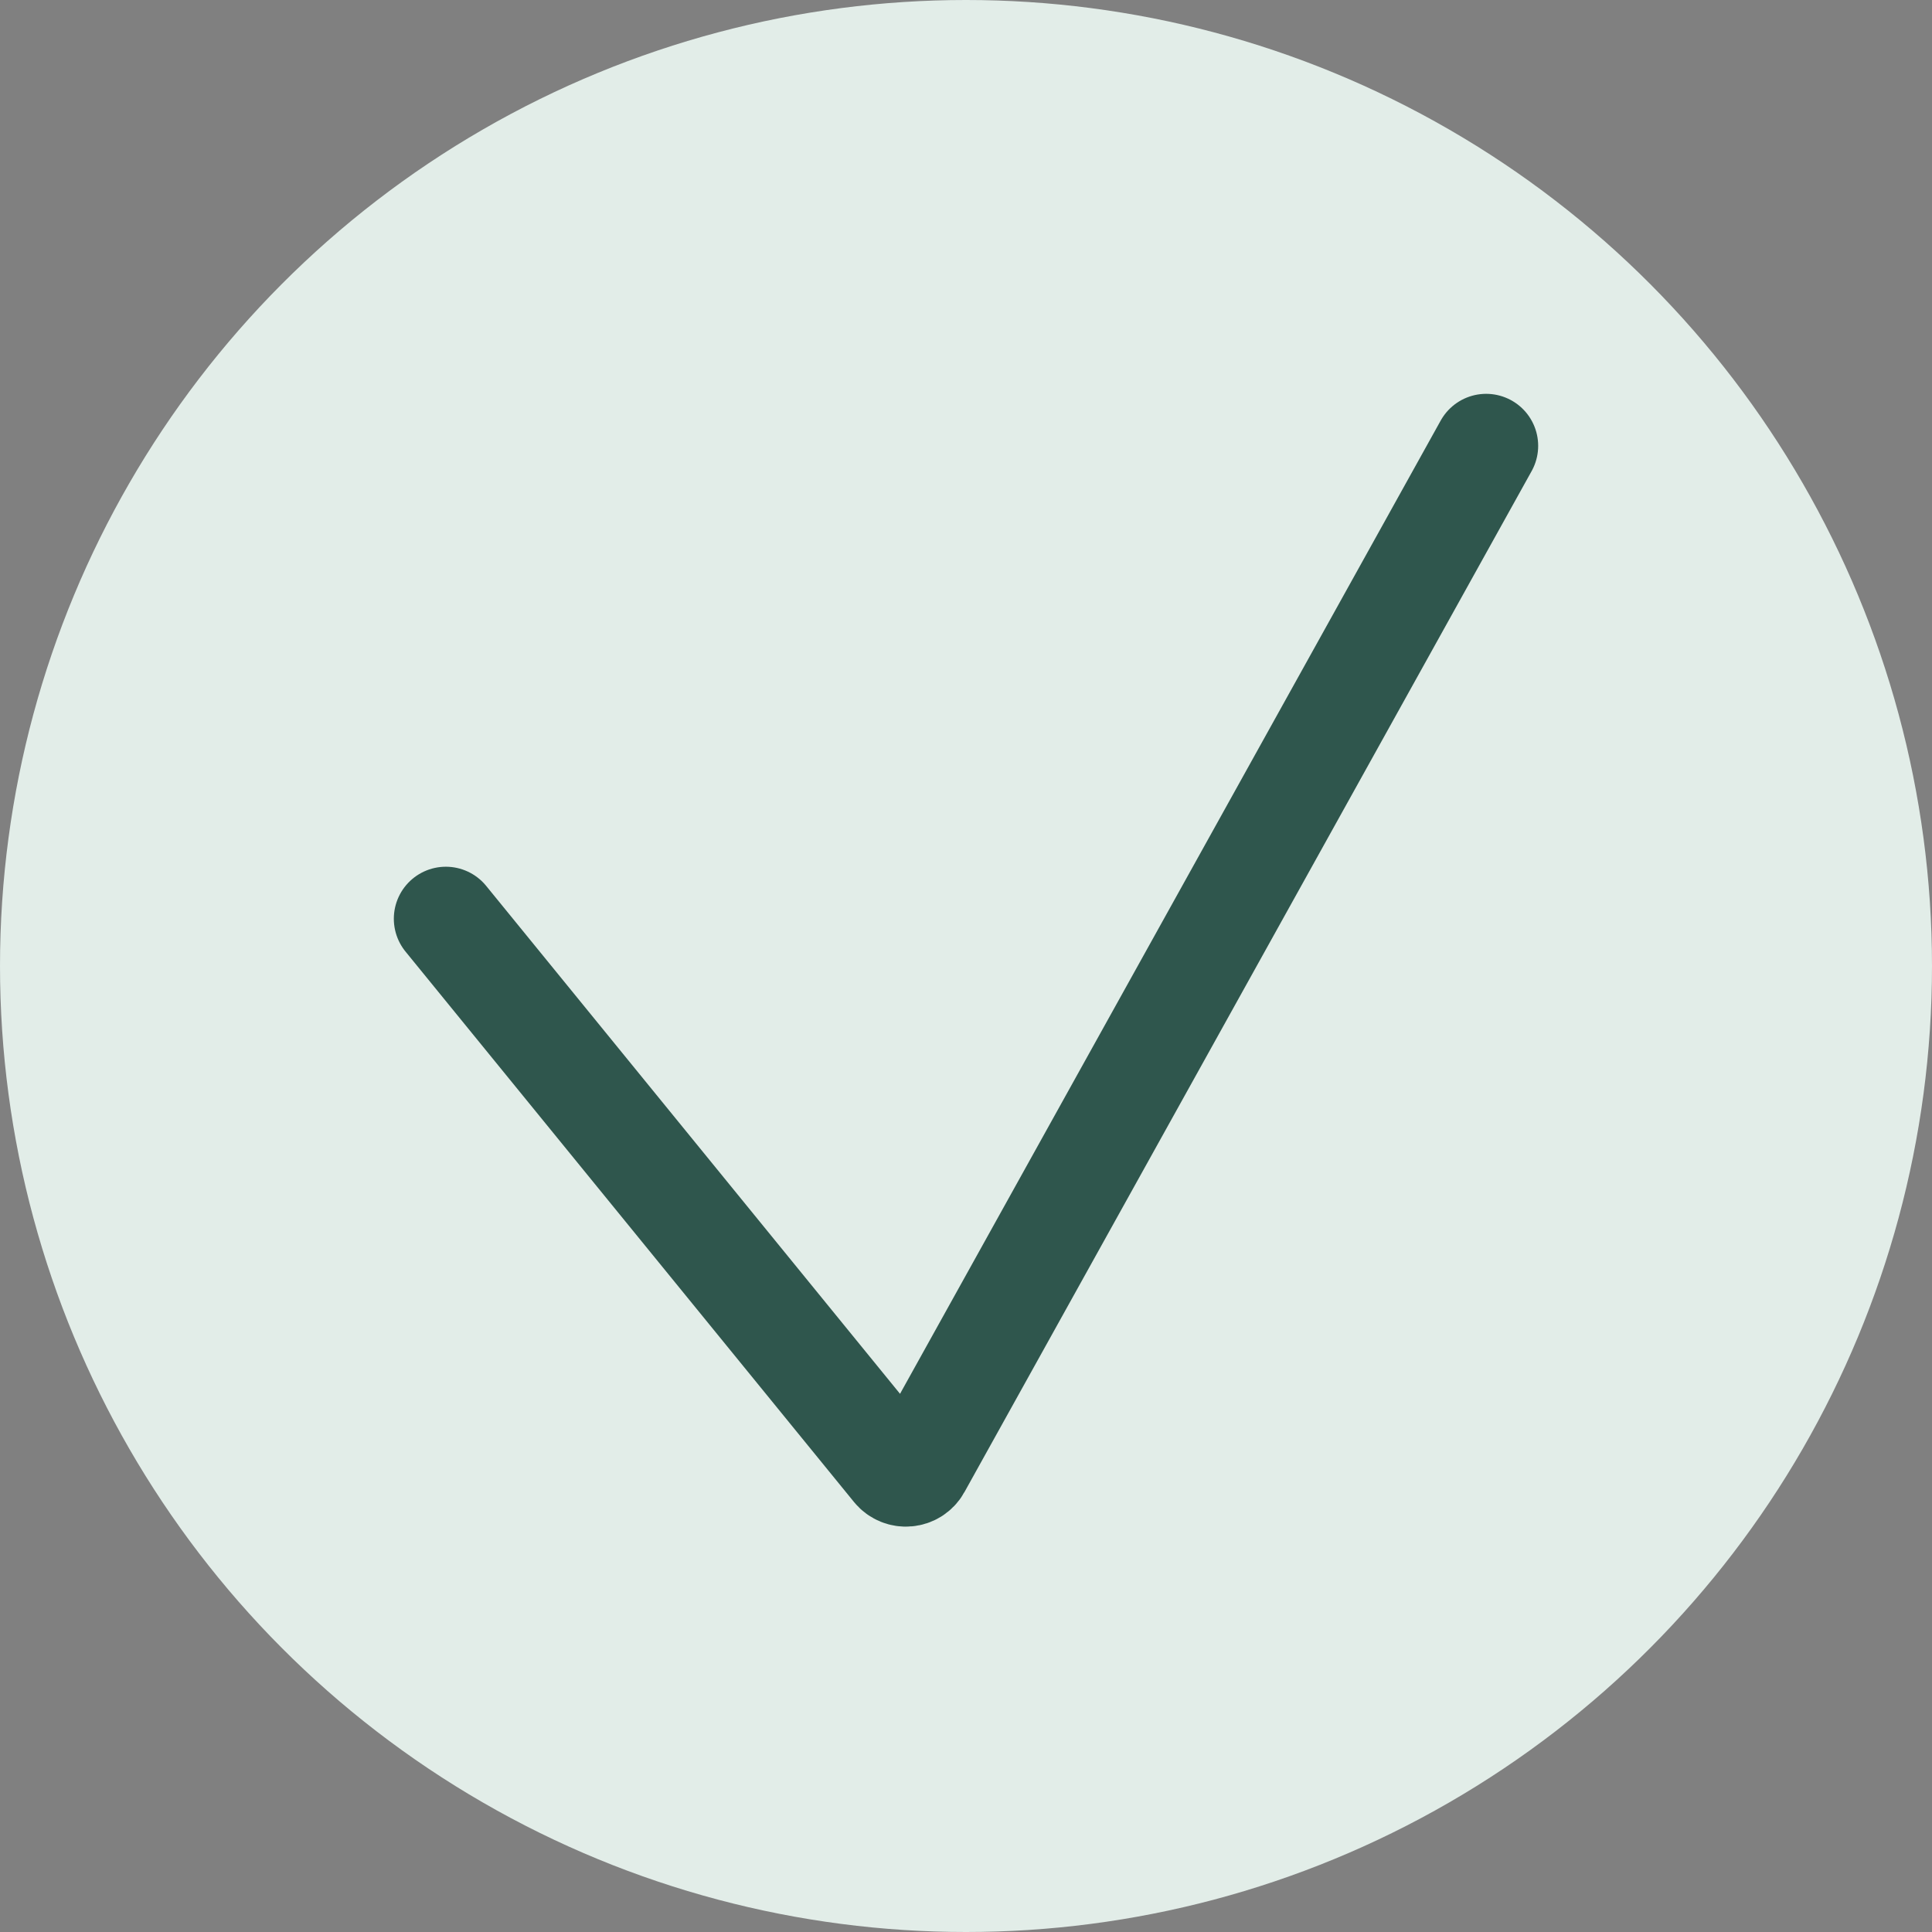 <?xml version="1.0" encoding="UTF-8"?> <svg xmlns="http://www.w3.org/2000/svg" width="13" height="13" viewBox="0 0 13 13" fill="none"><rect x="0" y="0" width="13" height="13" fill="#808080" stroke="none"/><g opacity="0.9"><circle cx="6.5" cy="6.5" r="6.5" fill="#ECF8F3"></circle><path d="M3 6.182L6.018 9.886C6.063 9.94 6.148 9.933 6.183 9.871L10 3" stroke="#265147" stroke-width="0.7" stroke-linecap="round"></path></g></svg> 